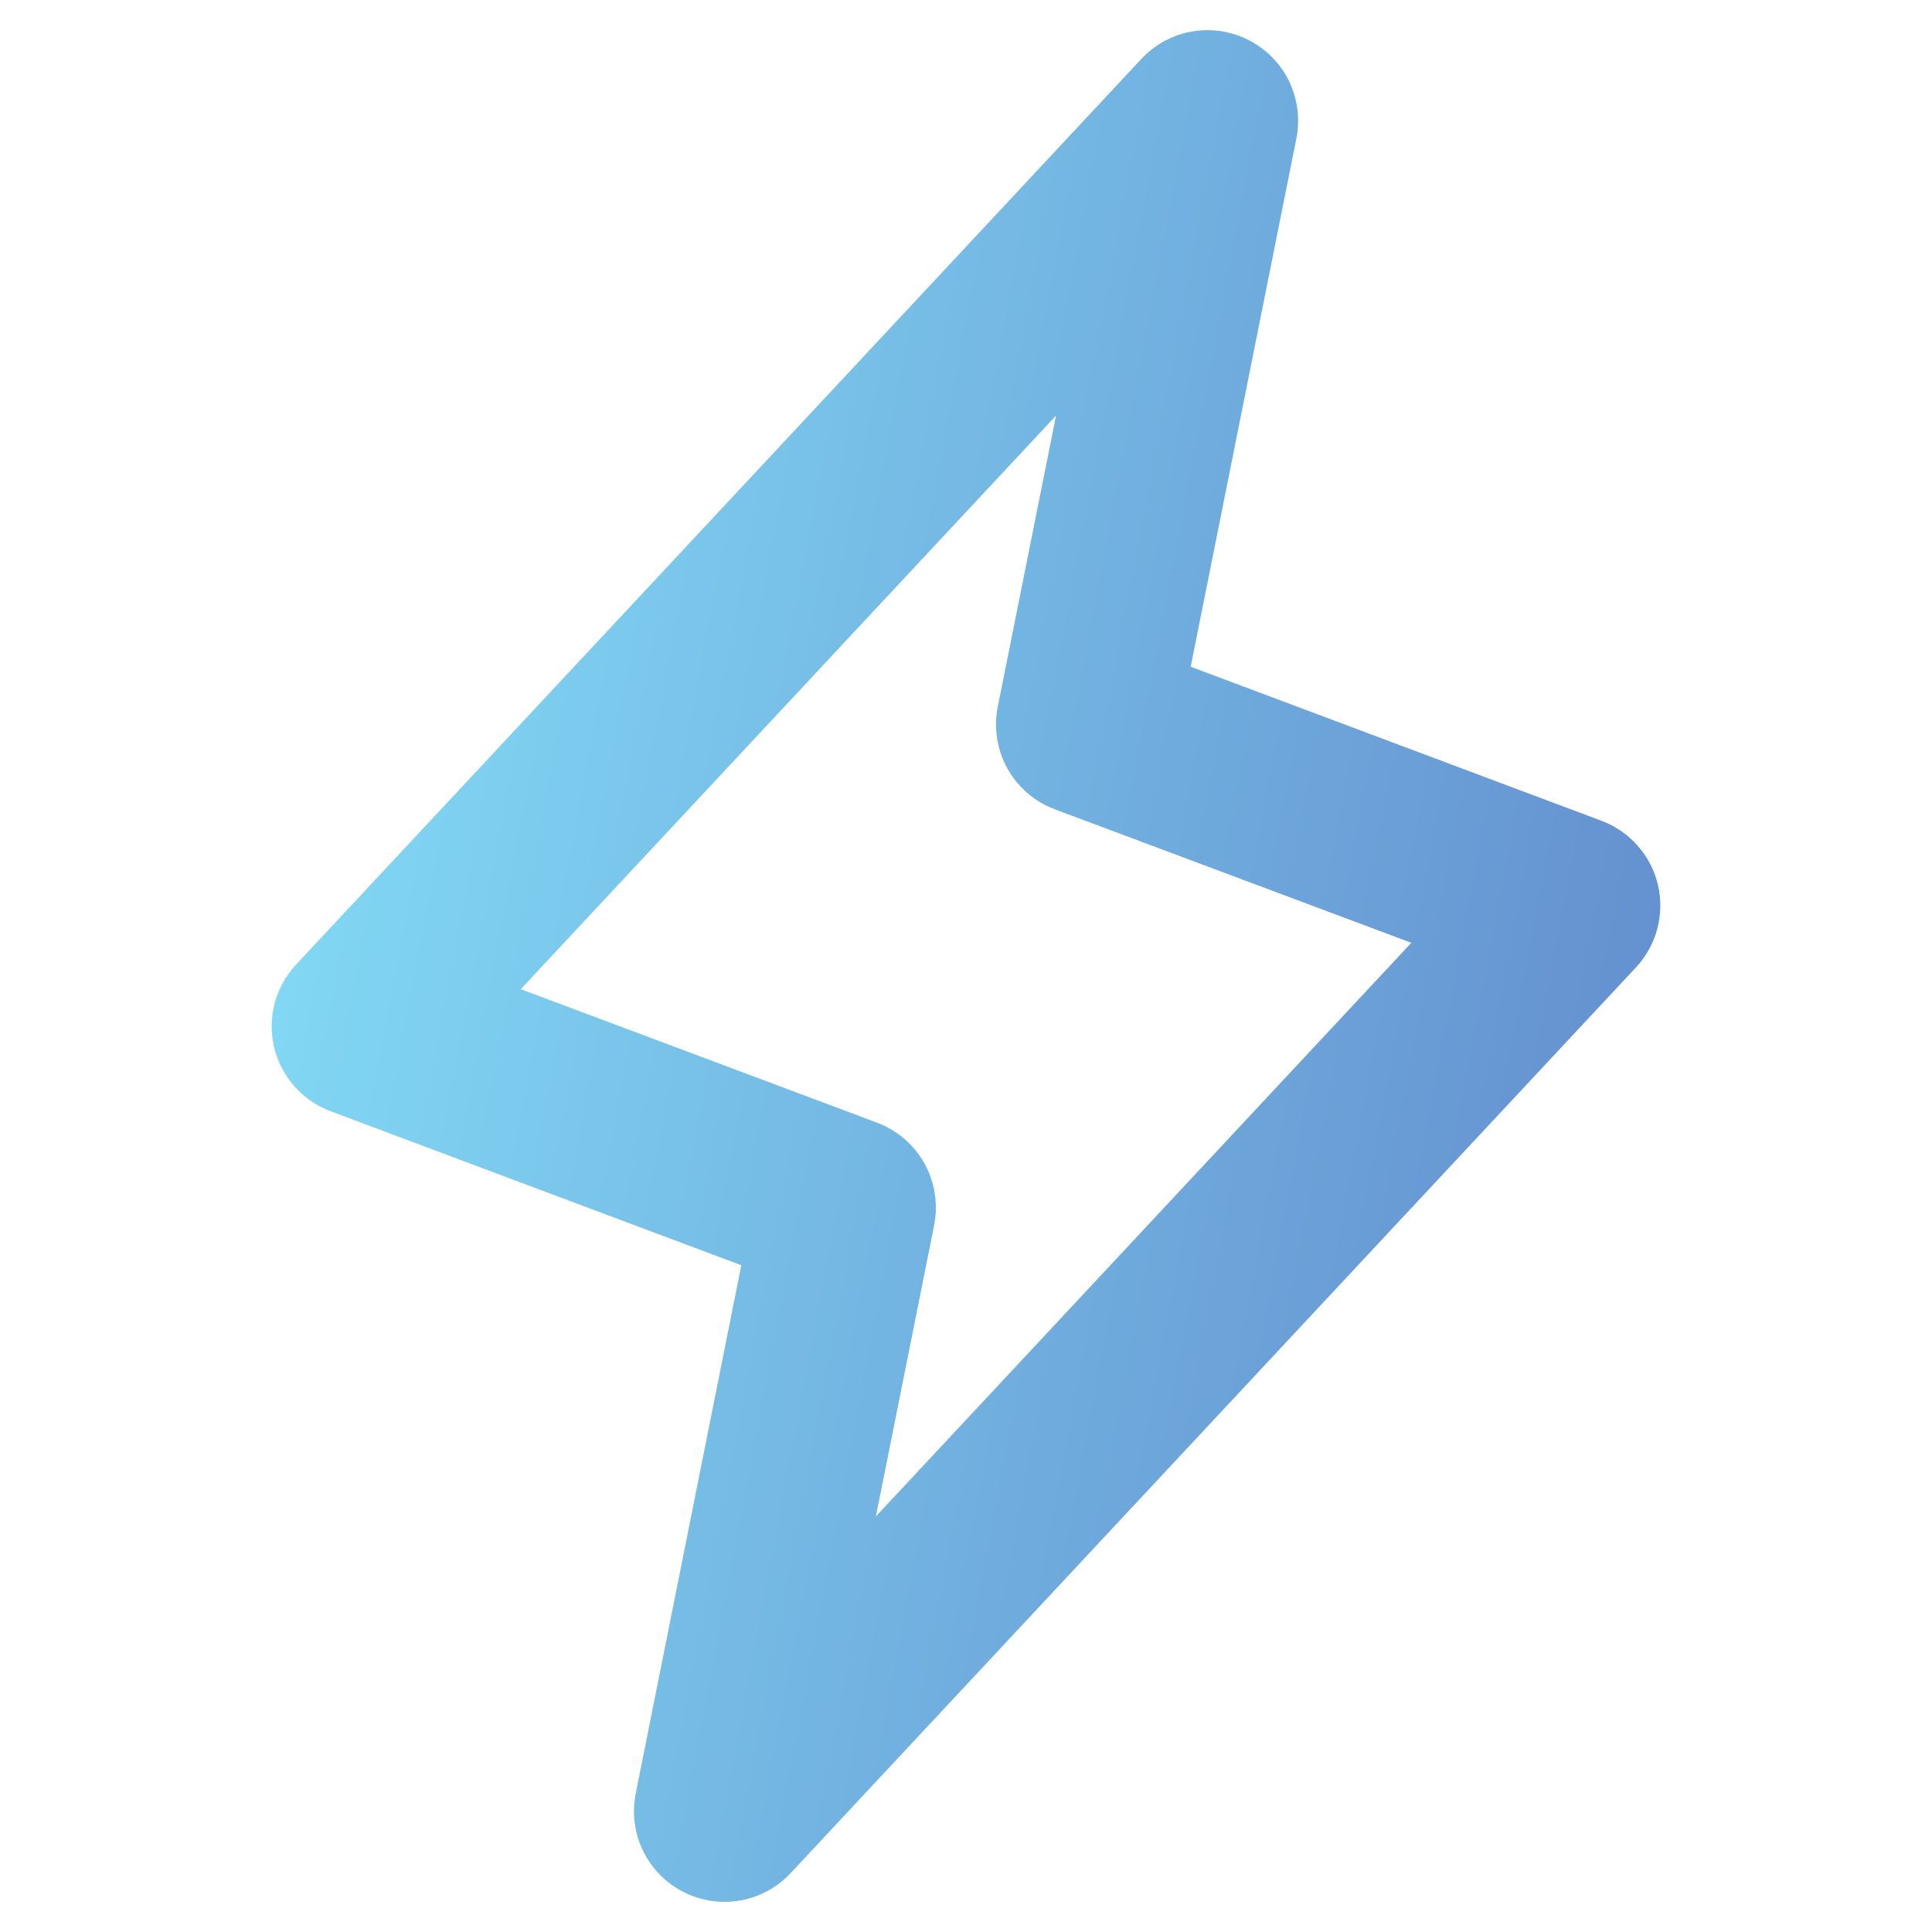<?xml version="1.0" encoding="UTF-8"?> <svg xmlns="http://www.w3.org/2000/svg" width="20" height="20" viewBox="0 0 20 20" fill="none"> <path d="M17.163 9.161C17.128 9.011 17.056 8.872 16.954 8.756C16.852 8.64 16.723 8.551 16.579 8.497L12.326 6.902L13.42 1.434C13.46 1.234 13.433 1.026 13.345 0.842C13.256 0.659 13.11 0.509 12.928 0.416C12.747 0.323 12.54 0.291 12.339 0.326C12.138 0.361 11.954 0.461 11.815 0.61L3.065 9.985C2.96 10.098 2.884 10.235 2.844 10.384C2.804 10.533 2.802 10.689 2.837 10.839C2.873 10.989 2.944 11.129 3.046 11.244C3.148 11.36 3.277 11.449 3.421 11.503L7.674 13.098L6.581 18.566C6.541 18.766 6.567 18.974 6.656 19.158C6.744 19.341 6.89 19.491 7.072 19.584C7.253 19.677 7.46 19.709 7.661 19.674C7.862 19.639 8.046 19.539 8.185 19.39L16.935 10.015C17.04 9.902 17.116 9.765 17.156 9.616C17.195 9.467 17.198 9.311 17.163 9.161ZM9.067 15.698L9.67 12.684C9.713 12.465 9.678 12.239 9.57 12.044C9.461 11.85 9.287 11.7 9.079 11.622L5.391 10.24L10.932 4.302L10.329 7.316C10.285 7.535 10.321 7.761 10.429 7.956C10.537 8.15 10.711 8.3 10.92 8.378L14.61 9.76L9.067 15.698Z" fill="url(#paint0_linear_196_865)"></path> <defs> <linearGradient id="paint0_linear_196_865" x1="26.938" y1="26.607" x2="-1.149" y2="21.308" gradientUnits="userSpaceOnUse"> <stop stop-color="#4A50AE"></stop> <stop offset="0.439" stop-color="#6490CF"></stop> <stop offset="1" stop-color="#85E1F9"></stop> </linearGradient> </defs> </svg> 